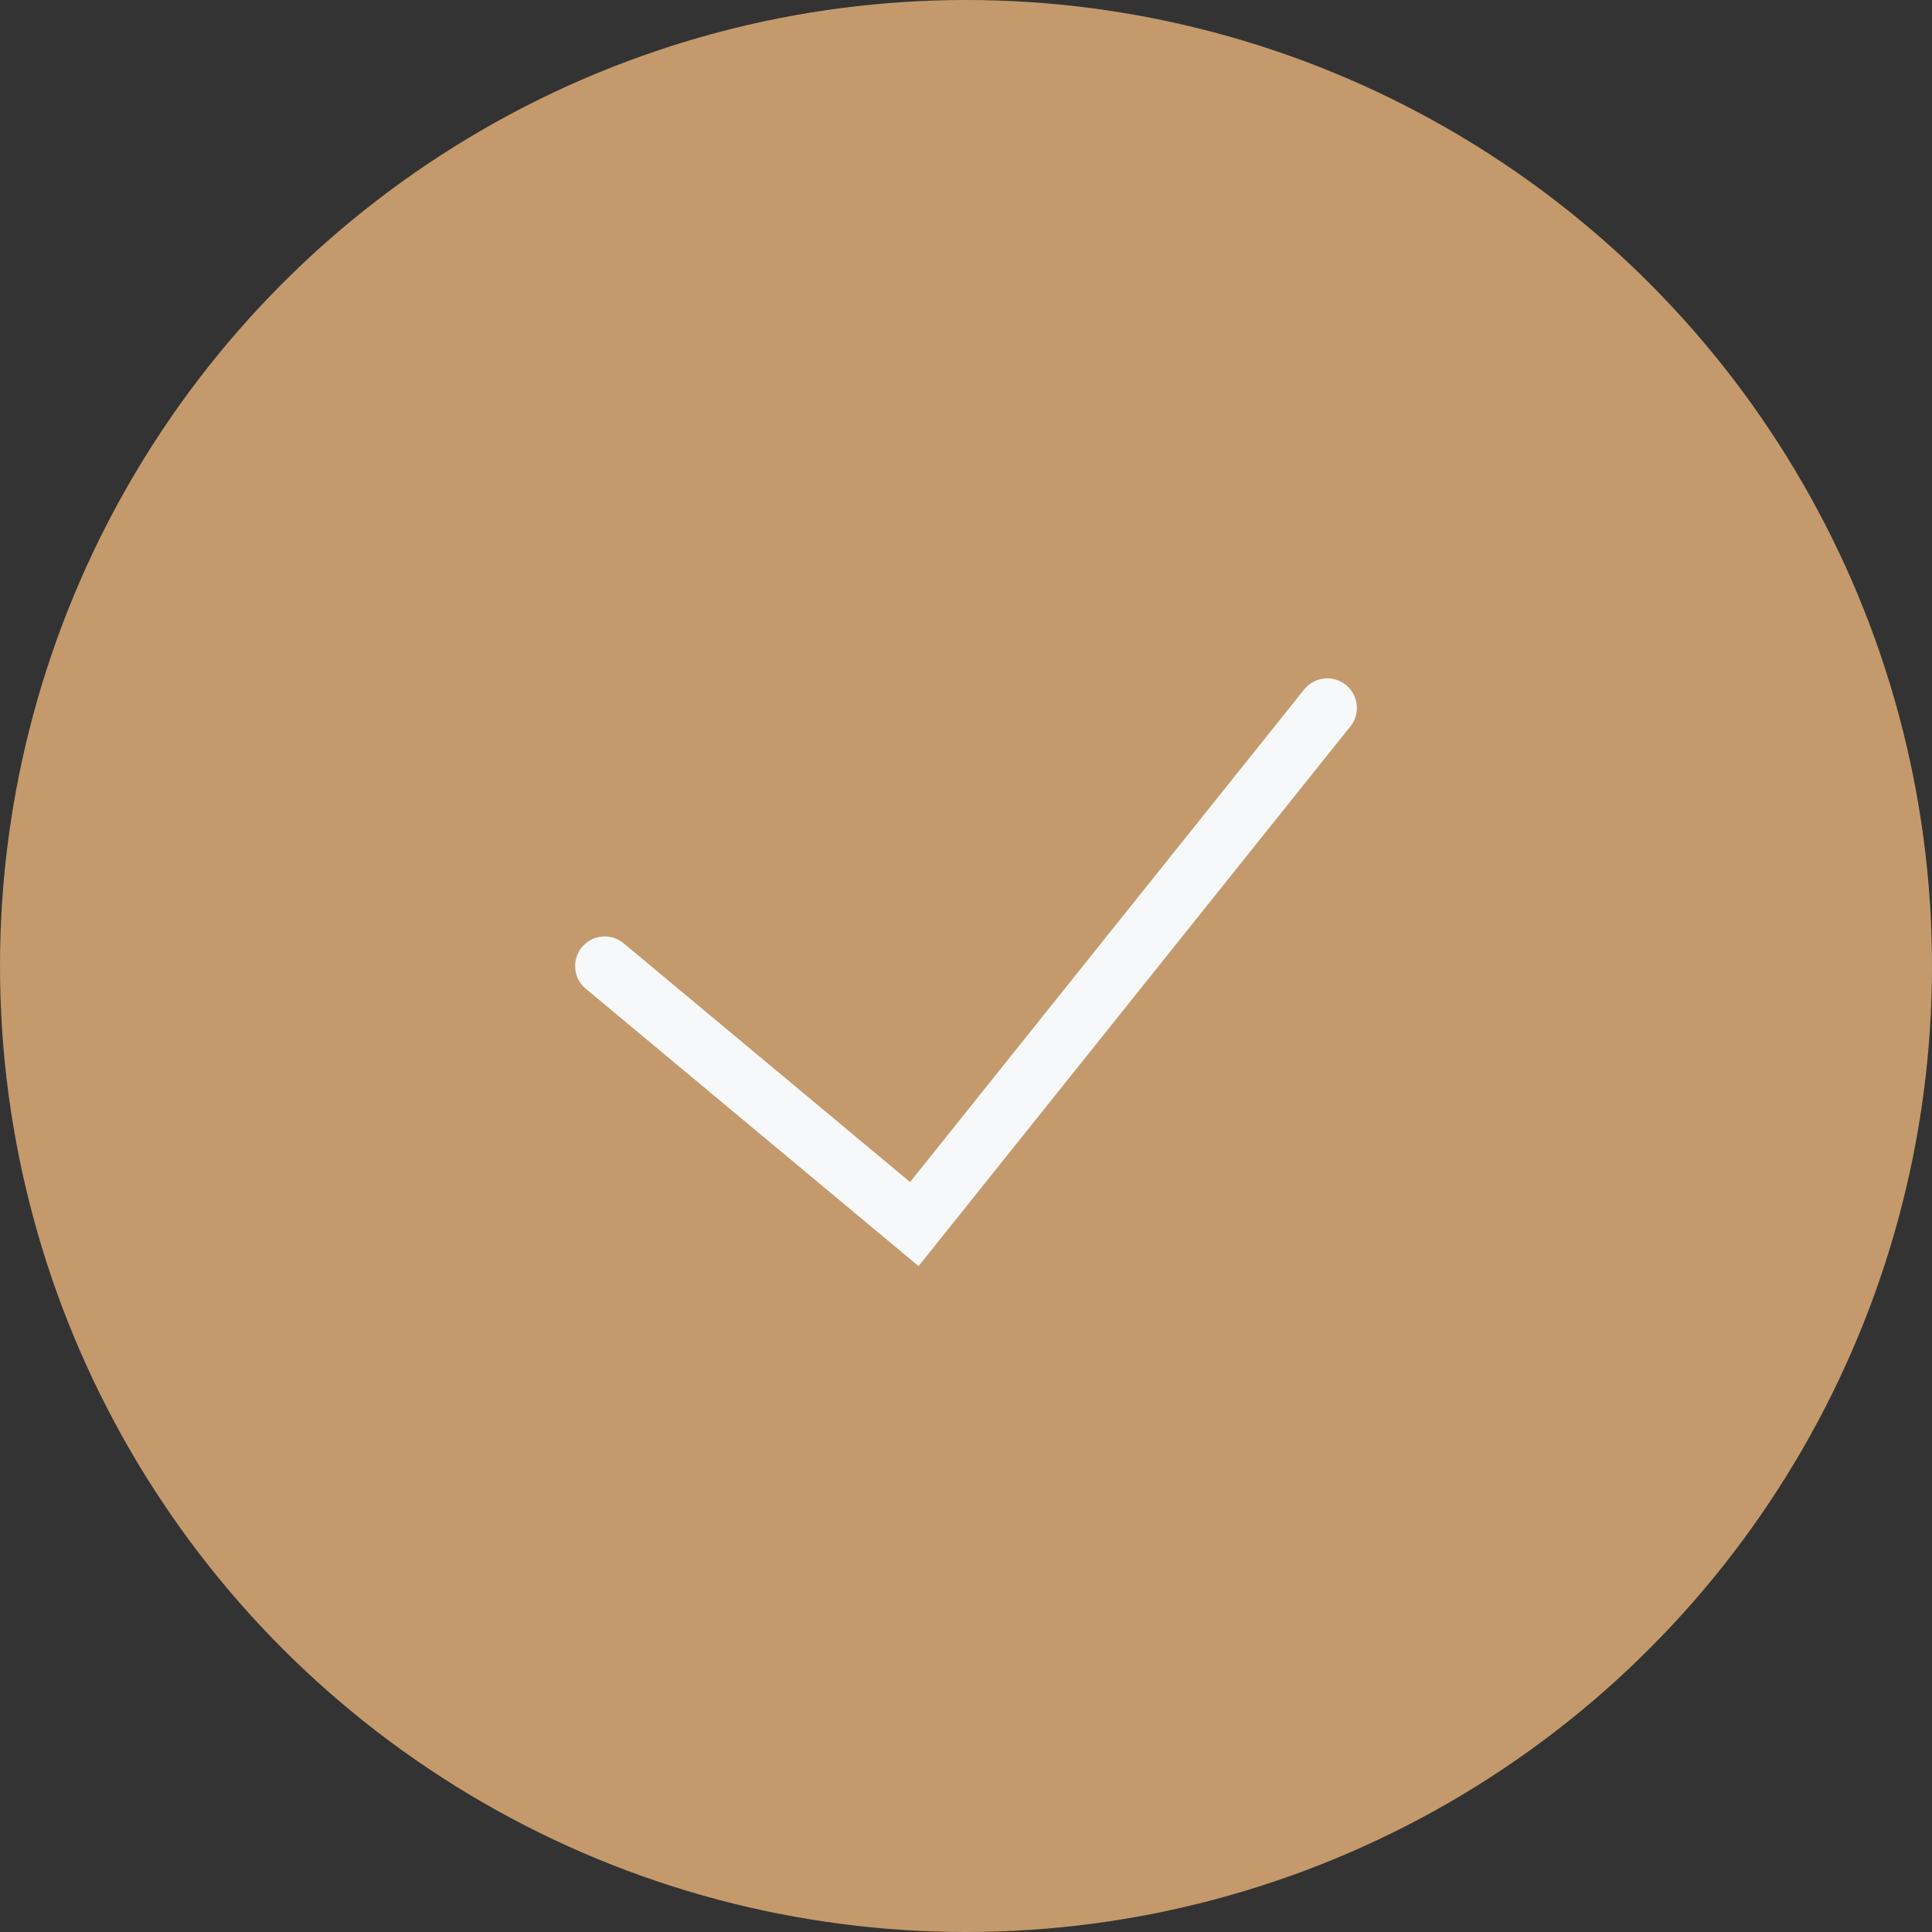 <svg xmlns="http://www.w3.org/2000/svg" width="97.968" height="97.968" viewBox="0 0 97.968 97.968">
  <rect x="0" y="0" width="97.968" height="97.968" fill="#333333" stroke="none"/>
  <g id="Group_2454" data-name="Group 2454" transform="translate(-192.272 -254.167)">
    <g id="right-arrow-icon-hover" transform="translate(192.772 254.667)">
      <g id="Group_2209" data-name="Group 2209" transform="translate(0 0)">
        <circle id="Ellipse_224" data-name="Ellipse 224" cx="48.484" cy="48.484" r="48.484" fill="#c49a6c" stroke="#c49a6c" stroke-width="1"/>
      </g>
    </g>
    <path id="tick-circle-svgrepo-com" d="M8.521,23.9l15.7,13.086L45.161,10.813" transform="translate(214.415 279.252)" fill="none" stroke="#f6f8fa" stroke-linecap="round" stroke-width="3"/>
  </g>
</svg>
